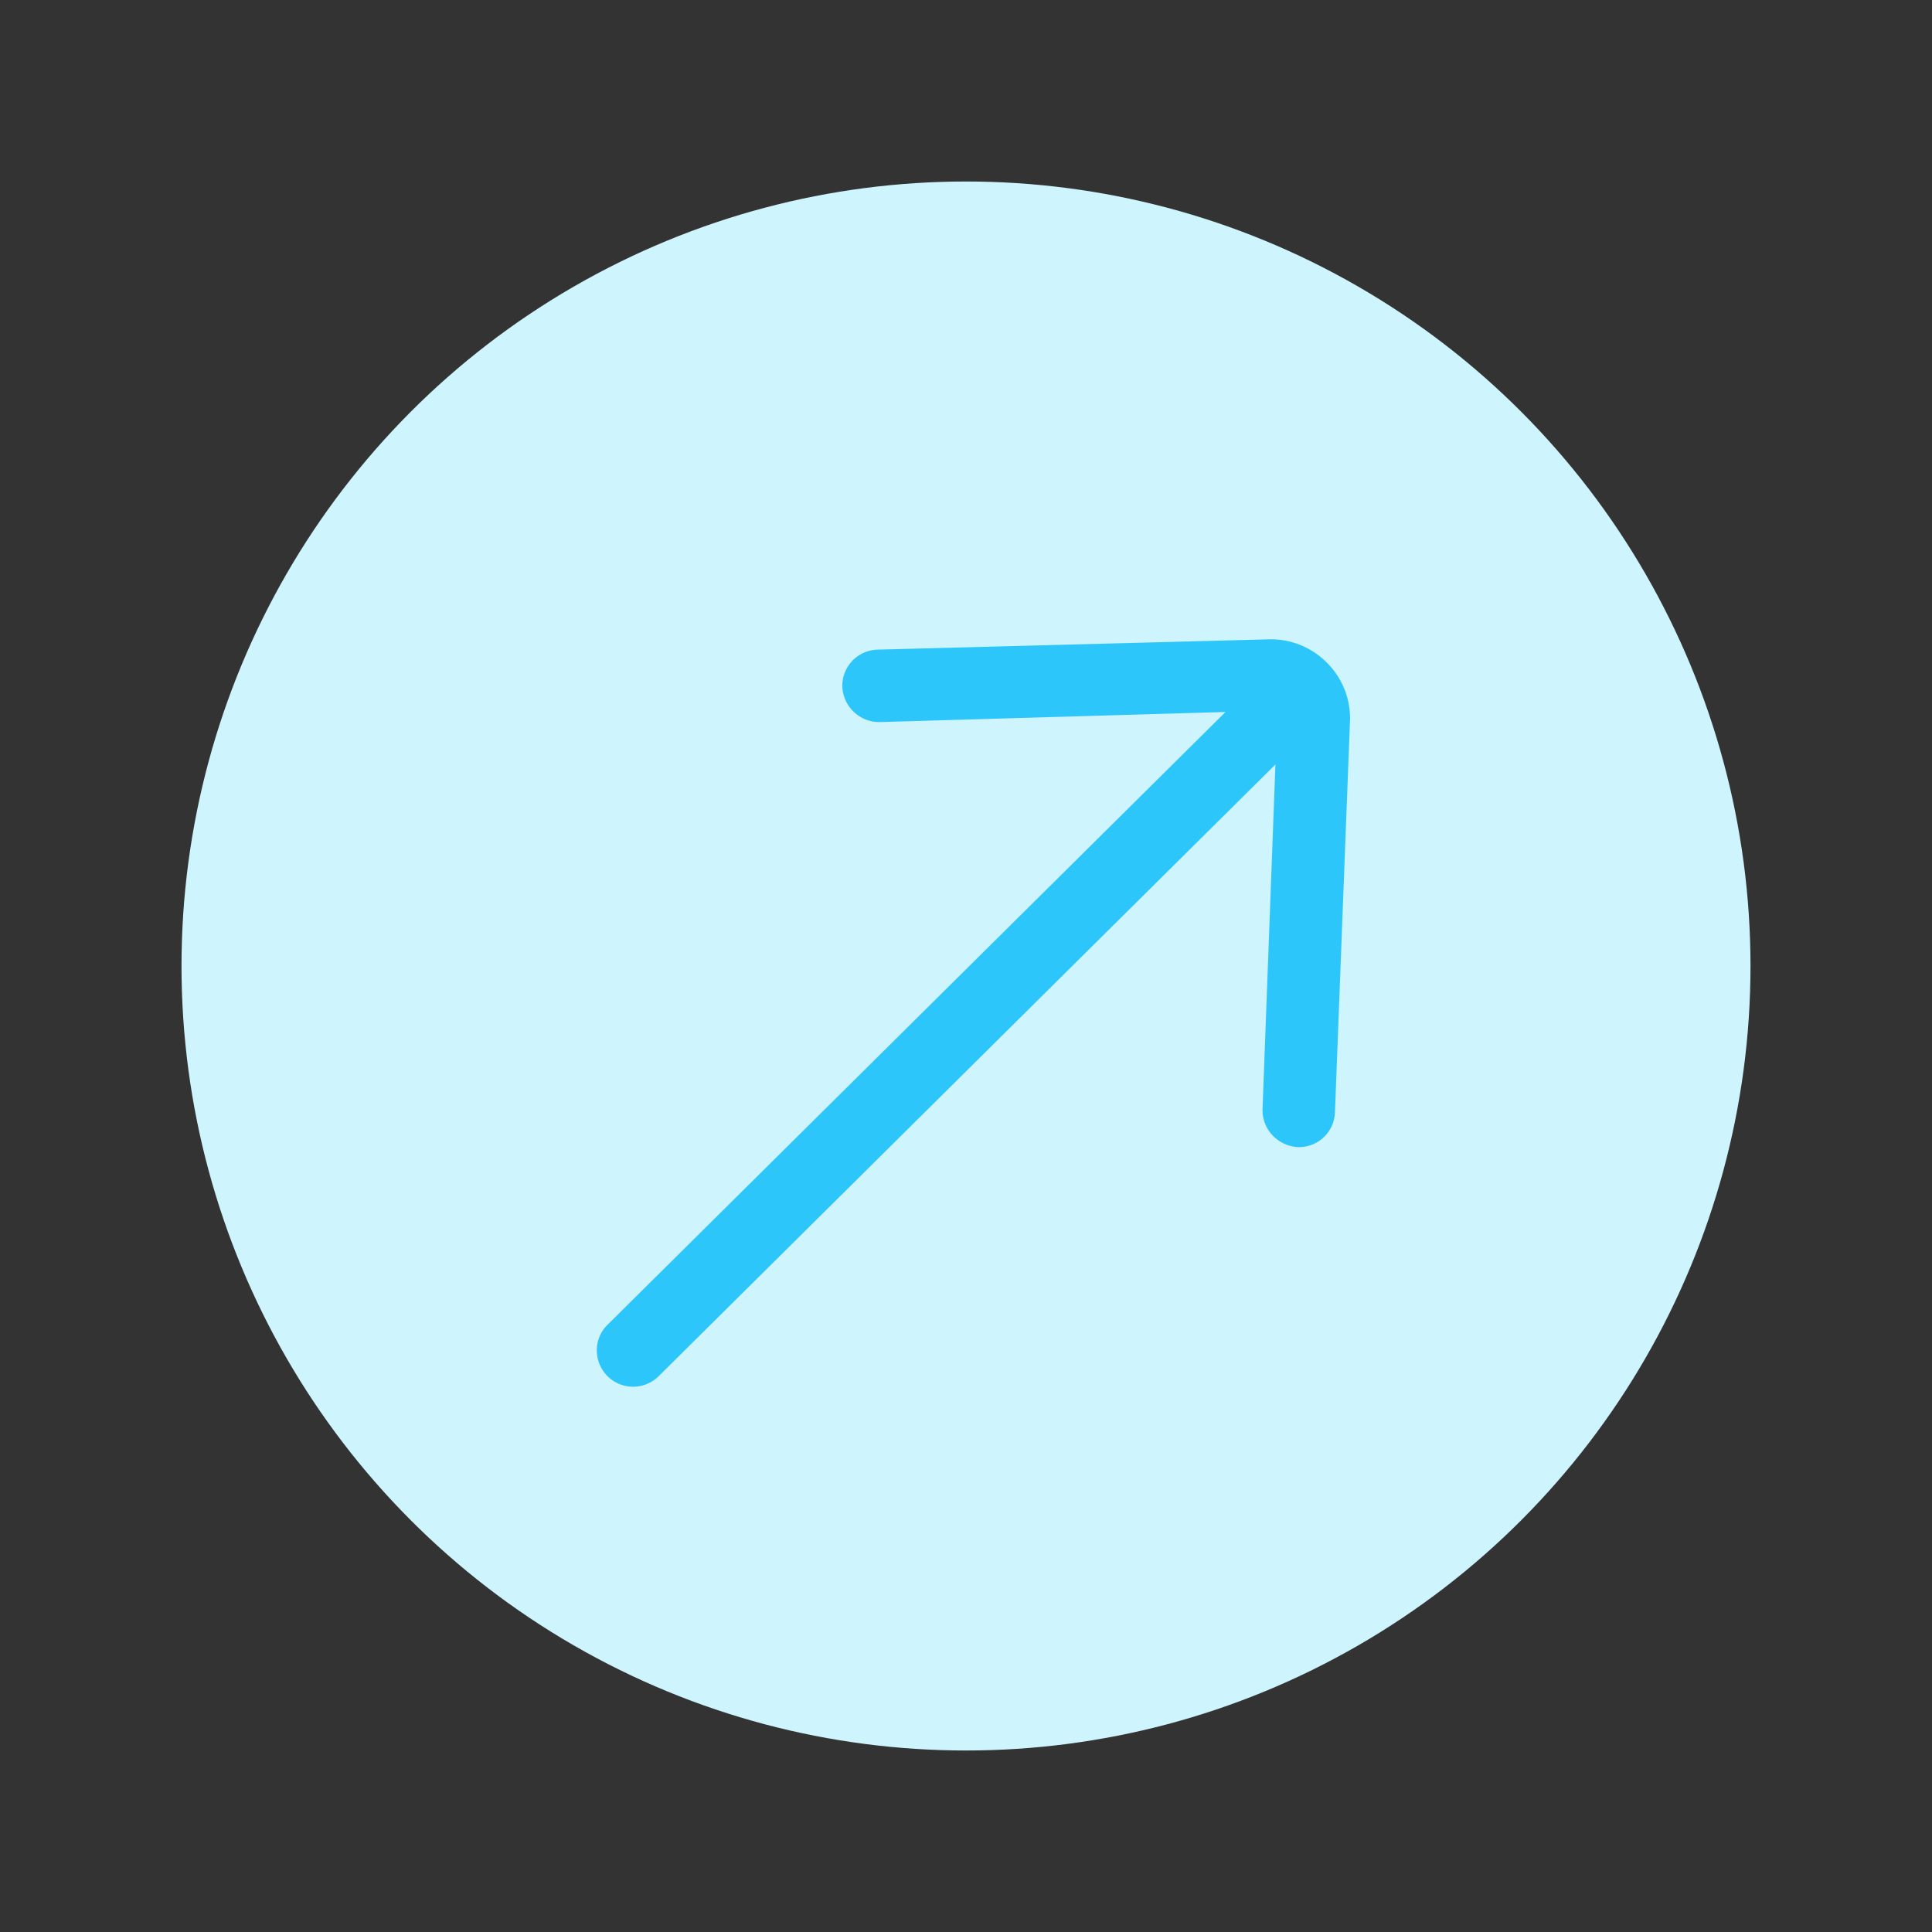 <svg id="Layer_1" data-name="Layer 1" xmlns="http://www.w3.org/2000/svg" viewBox="0 0 256 256"><rect x="0" y="0" width="256" height="256" fill="#333333" stroke="none"/><defs><style>.cls-1{fill:#cef4fe;}.cls-2{fill:#2dc6fb;}</style></defs><circle class="cls-1" cx="128" cy="128" r="103.95"/><path class="cls-2" d="M83.87,182.75a3.81,3.81,0,0,1-3.79-3.83,3.69,3.69,0,0,1,1.14-2.68l83.69-83-48.4,1.41A3.89,3.89,0,0,1,112.62,91a3.81,3.81,0,0,1,1.13-2.78,3.75,3.75,0,0,1,2.59-1.09l52-1.37a9.49,9.49,0,0,1,9.52,9.53l-2,52.05A3.78,3.78,0,0,1,172.1,151a4,4,0,0,1-2.79-1.22,3.86,3.86,0,0,1-1-2.7l1.84-48.26L86.56,181.65A3.81,3.81,0,0,1,83.87,182.75Z"/><path class="cls-2" d="M175.81,87.8a10.43,10.43,0,0,0-7.5-3.09l-52,1.37a4.8,4.8,0,0,0-4.7,4.9,4.91,4.91,0,0,0,4.92,4.7l45.86-1.34L80.52,175.52a4.71,4.71,0,0,0-1.44,3.4,4.81,4.81,0,0,0,8.19,3.44L169,101.3,167.29,147a4.86,4.86,0,0,0,1.3,3.41A5,5,0,0,0,172.1,152a4.77,4.77,0,0,0,4.79-4.66l2-52.08A10.38,10.38,0,0,0,175.81,87.8Z"/></svg>